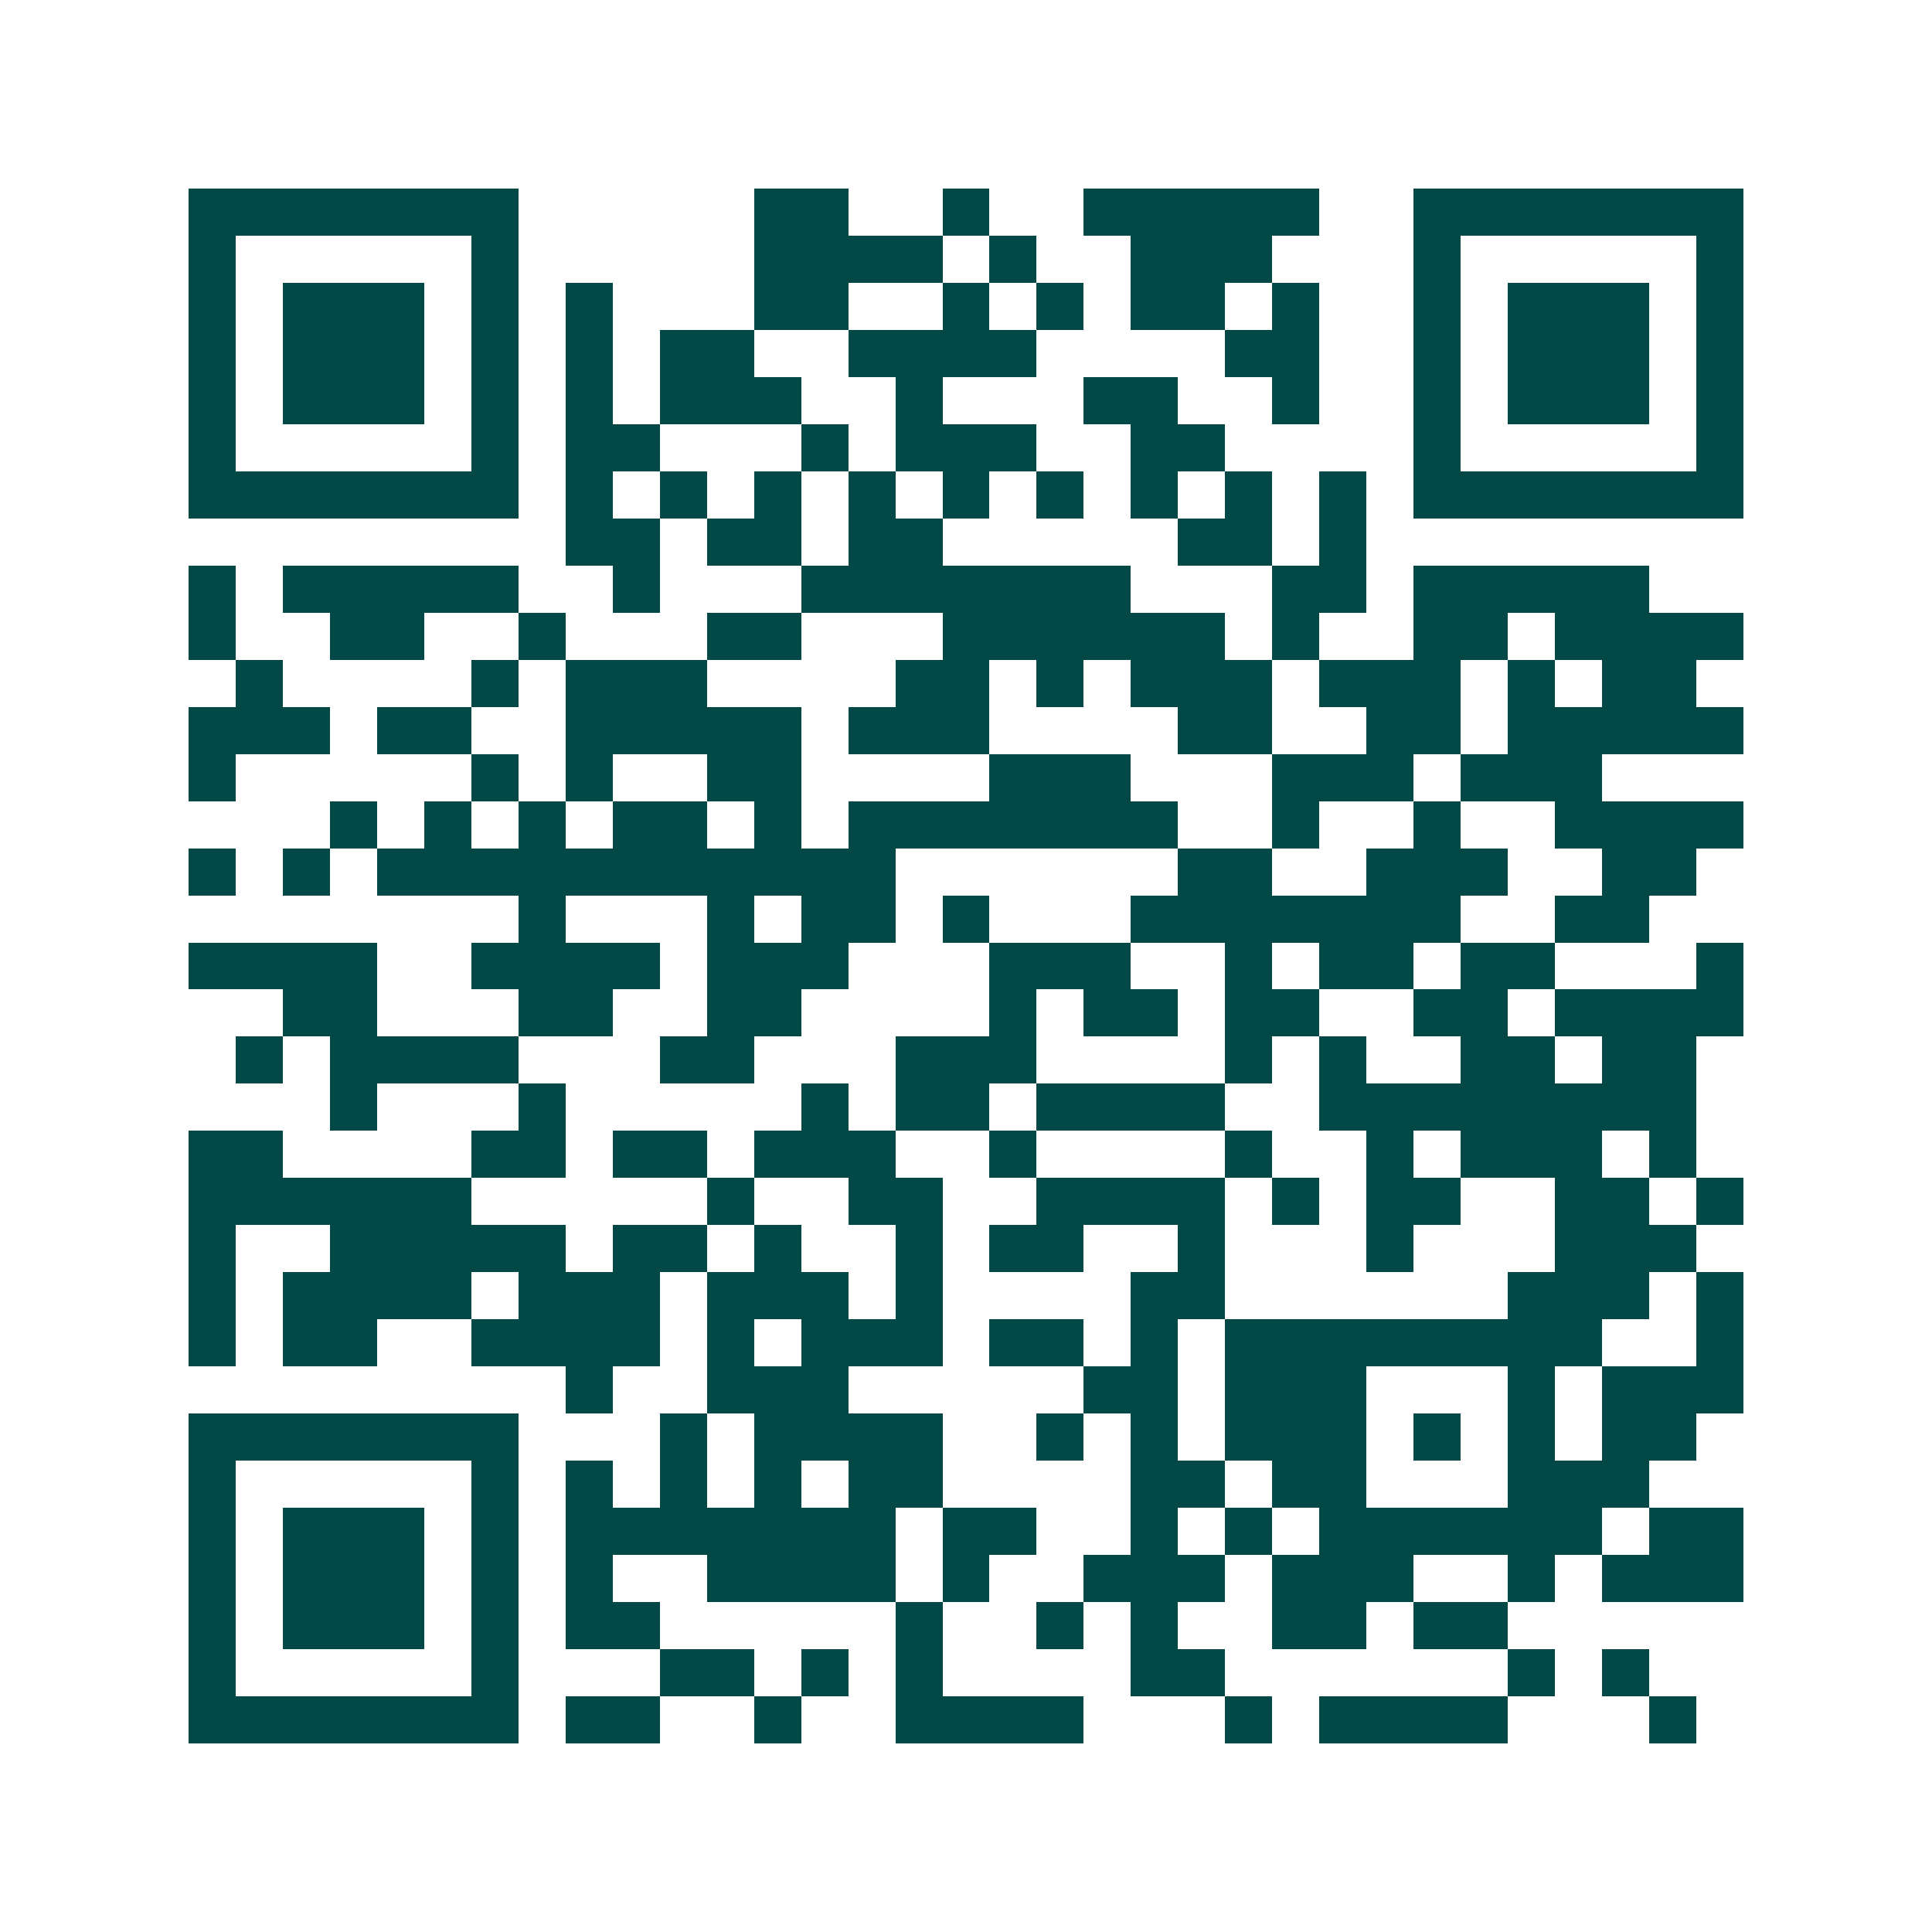 <svg xmlns="http://www.w3.org/2000/svg" width="200" height="200" viewBox="0 0 41 41" shape-rendering="crispEdges"><path fill="#ffffff" d="M0 0h41v41H0z"/><path stroke="#014847" d="M4 4.5h7m5 0h2m2 0h1m2 0h5m2 0h7M4 5.5h1m5 0h1m5 0h4m1 0h1m2 0h3m3 0h1m5 0h1M4 6.5h1m1 0h3m1 0h1m1 0h1m3 0h2m2 0h1m1 0h1m1 0h2m1 0h1m2 0h1m1 0h3m1 0h1M4 7.5h1m1 0h3m1 0h1m1 0h1m1 0h2m2 0h4m4 0h2m2 0h1m1 0h3m1 0h1M4 8.5h1m1 0h3m1 0h1m1 0h1m1 0h3m2 0h1m3 0h2m2 0h1m2 0h1m1 0h3m1 0h1M4 9.5h1m5 0h1m1 0h2m3 0h1m1 0h3m2 0h2m4 0h1m5 0h1M4 10.5h7m1 0h1m1 0h1m1 0h1m1 0h1m1 0h1m1 0h1m1 0h1m1 0h1m1 0h1m1 0h7M12 11.5h2m1 0h2m1 0h2m5 0h2m1 0h1M4 12.5h1m1 0h5m2 0h1m3 0h7m3 0h2m1 0h5M4 13.5h1m2 0h2m2 0h1m3 0h2m3 0h6m1 0h1m2 0h2m1 0h4M5 14.5h1m4 0h1m1 0h3m4 0h2m1 0h1m1 0h3m1 0h3m1 0h1m1 0h2M4 15.5h3m1 0h2m2 0h5m1 0h3m4 0h2m2 0h2m1 0h5M4 16.5h1m5 0h1m1 0h1m2 0h2m4 0h3m3 0h3m1 0h3M7 17.5h1m1 0h1m1 0h1m1 0h2m1 0h1m1 0h7m2 0h1m2 0h1m2 0h4M4 18.5h1m1 0h1m1 0h11m6 0h2m2 0h3m2 0h2M11 19.5h1m3 0h1m1 0h2m1 0h1m3 0h7m2 0h2M4 20.5h4m2 0h4m1 0h3m3 0h3m2 0h1m1 0h2m1 0h2m3 0h1M6 21.5h2m3 0h2m2 0h2m4 0h1m1 0h2m1 0h2m2 0h2m1 0h4M5 22.5h1m1 0h4m3 0h2m3 0h3m4 0h1m1 0h1m2 0h2m1 0h2M7 23.5h1m3 0h1m5 0h1m1 0h2m1 0h4m2 0h8M4 24.5h2m4 0h2m1 0h2m1 0h3m2 0h1m4 0h1m2 0h1m1 0h3m1 0h1M4 25.5h6m5 0h1m2 0h2m2 0h4m1 0h1m1 0h2m2 0h2m1 0h1M4 26.5h1m2 0h5m1 0h2m1 0h1m2 0h1m1 0h2m2 0h1m3 0h1m3 0h3M4 27.5h1m1 0h4m1 0h3m1 0h3m1 0h1m4 0h2m6 0h3m1 0h1M4 28.5h1m1 0h2m2 0h4m1 0h1m1 0h3m1 0h2m1 0h1m1 0h8m2 0h1M12 29.5h1m2 0h3m5 0h2m1 0h3m3 0h1m1 0h3M4 30.5h7m3 0h1m1 0h4m2 0h1m1 0h1m1 0h3m1 0h1m1 0h1m1 0h2M4 31.5h1m5 0h1m1 0h1m1 0h1m1 0h1m1 0h2m4 0h2m1 0h2m3 0h3M4 32.5h1m1 0h3m1 0h1m1 0h7m1 0h2m2 0h1m1 0h1m1 0h6m1 0h2M4 33.5h1m1 0h3m1 0h1m1 0h1m2 0h4m1 0h1m2 0h3m1 0h3m2 0h1m1 0h3M4 34.5h1m1 0h3m1 0h1m1 0h2m5 0h1m2 0h1m1 0h1m2 0h2m1 0h2M4 35.5h1m5 0h1m3 0h2m1 0h1m1 0h1m4 0h2m6 0h1m1 0h1M4 36.5h7m1 0h2m2 0h1m2 0h4m3 0h1m1 0h4m3 0h1"/></svg>
